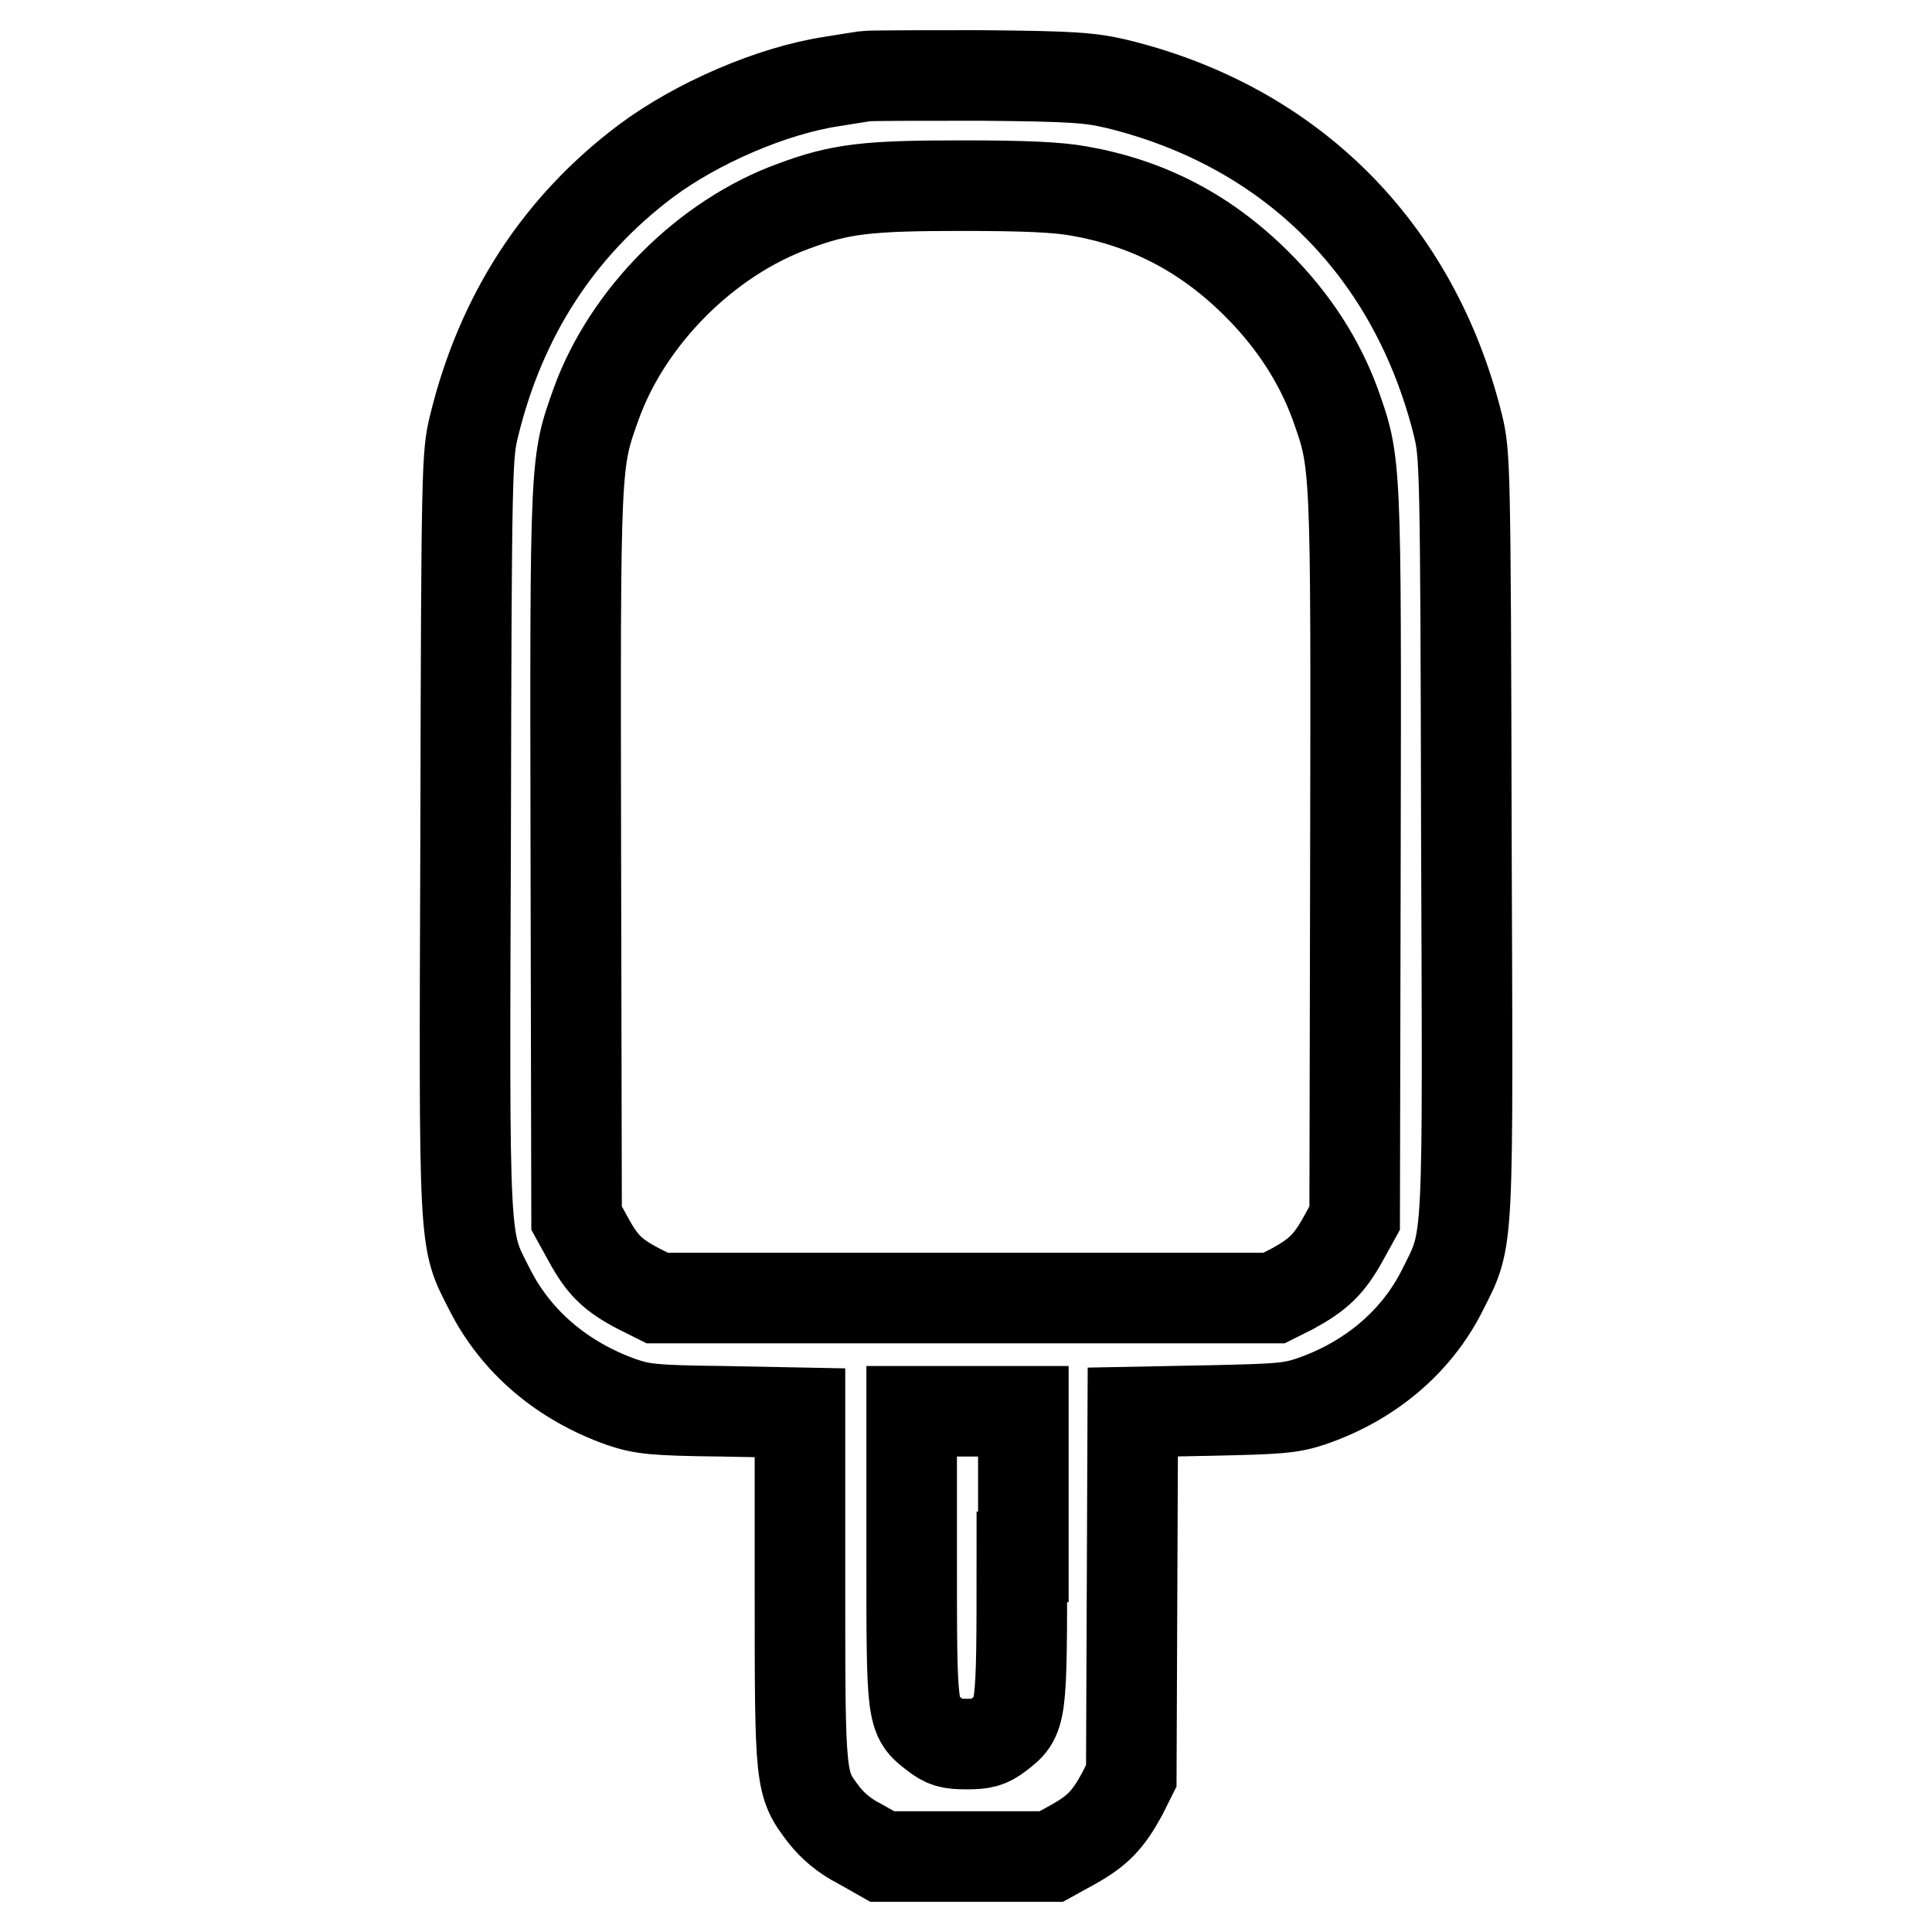 <?xml version="1.0" encoding="utf-8"?>
<!-- Svg Vector Icons : http://www.onlinewebfonts.com/icon -->
<!DOCTYPE svg PUBLIC "-//W3C//DTD SVG 1.1//EN" "http://www.w3.org/Graphics/SVG/1.1/DTD/svg11.dtd">
<svg version="1.1" xmlns="http://www.w3.org/2000/svg" xmlns:xlink="http://www.w3.org/1999/xlink" x="0px" y="0px" viewBox="0 0 256 256" enable-background="new 0 0 256 256" xml:space="preserve">
<g><g><g><path stroke-width="12" fill-opacity="0" stroke="#000000"  d="M114.6,10.1c-0.6,0.1-2.6,0.4-4.4,0.7c-7.9,1.2-17.9,5.5-24.7,10.6C74.1,30,66.4,41.7,62.8,56.5c-0.9,3.8-1,4.9-1.1,53.8c-0.2,56.1-0.3,53.7,3.2,60.6c3.5,6.9,9.6,12.1,17.5,14.9c2.7,0.9,4.1,1.1,13.3,1.2l10.3,0.2v23.2c0,25.9,0,25.9,3.2,30.1c1.1,1.4,2.7,2.8,4.7,3.8l3,1.7H128h11.3l2.9-1.6c3.2-1.8,4.6-3.2,6.5-6.7l1.2-2.4l0.1-24.1l0.1-24.1l10.3-0.2c9.1-0.2,10.6-0.3,13.3-1.2c7.9-2.7,14.1-8,17.5-14.9c3.5-7,3.3-4.6,3.1-60.6c-0.1-48.9-0.2-50-1.1-53.8C187.4,33,171,16.7,147.9,11.1c-3.4-0.8-5.8-1-18-1.1C122.1,10,115.3,10,114.6,10.1z M142.9,25.3c9.2,1.6,16.9,5.6,23.7,12.4c4.8,4.8,8.2,10.1,10.3,15.8c2.8,7.9,2.8,7.2,2.7,59.9l-0.1,48l-1.6,2.9c-1.8,3.2-3.2,4.6-6.7,6.5l-2.4,1.2H128H87.1l-2.4-1.2c-3.5-1.8-4.9-3.2-6.7-6.5l-1.6-2.9l-0.1-48c-0.1-52.8-0.1-52,2.7-59.9c4.2-11.6,14.6-22,26.2-26.2c6.2-2.3,9.7-2.7,22.3-2.7C135.8,24.6,140.1,24.8,142.9,25.3z M135.4,206.3c0,21.4,0,21.2-3.1,23.6c-1.3,1-2.1,1.2-4.2,1.2c-2.2,0-2.9-0.2-4.3-1.3c-3-2.3-3-2.3-3-23.6v-19.2h7.4h7.4V206.3z"/></g></g></g>
</svg>